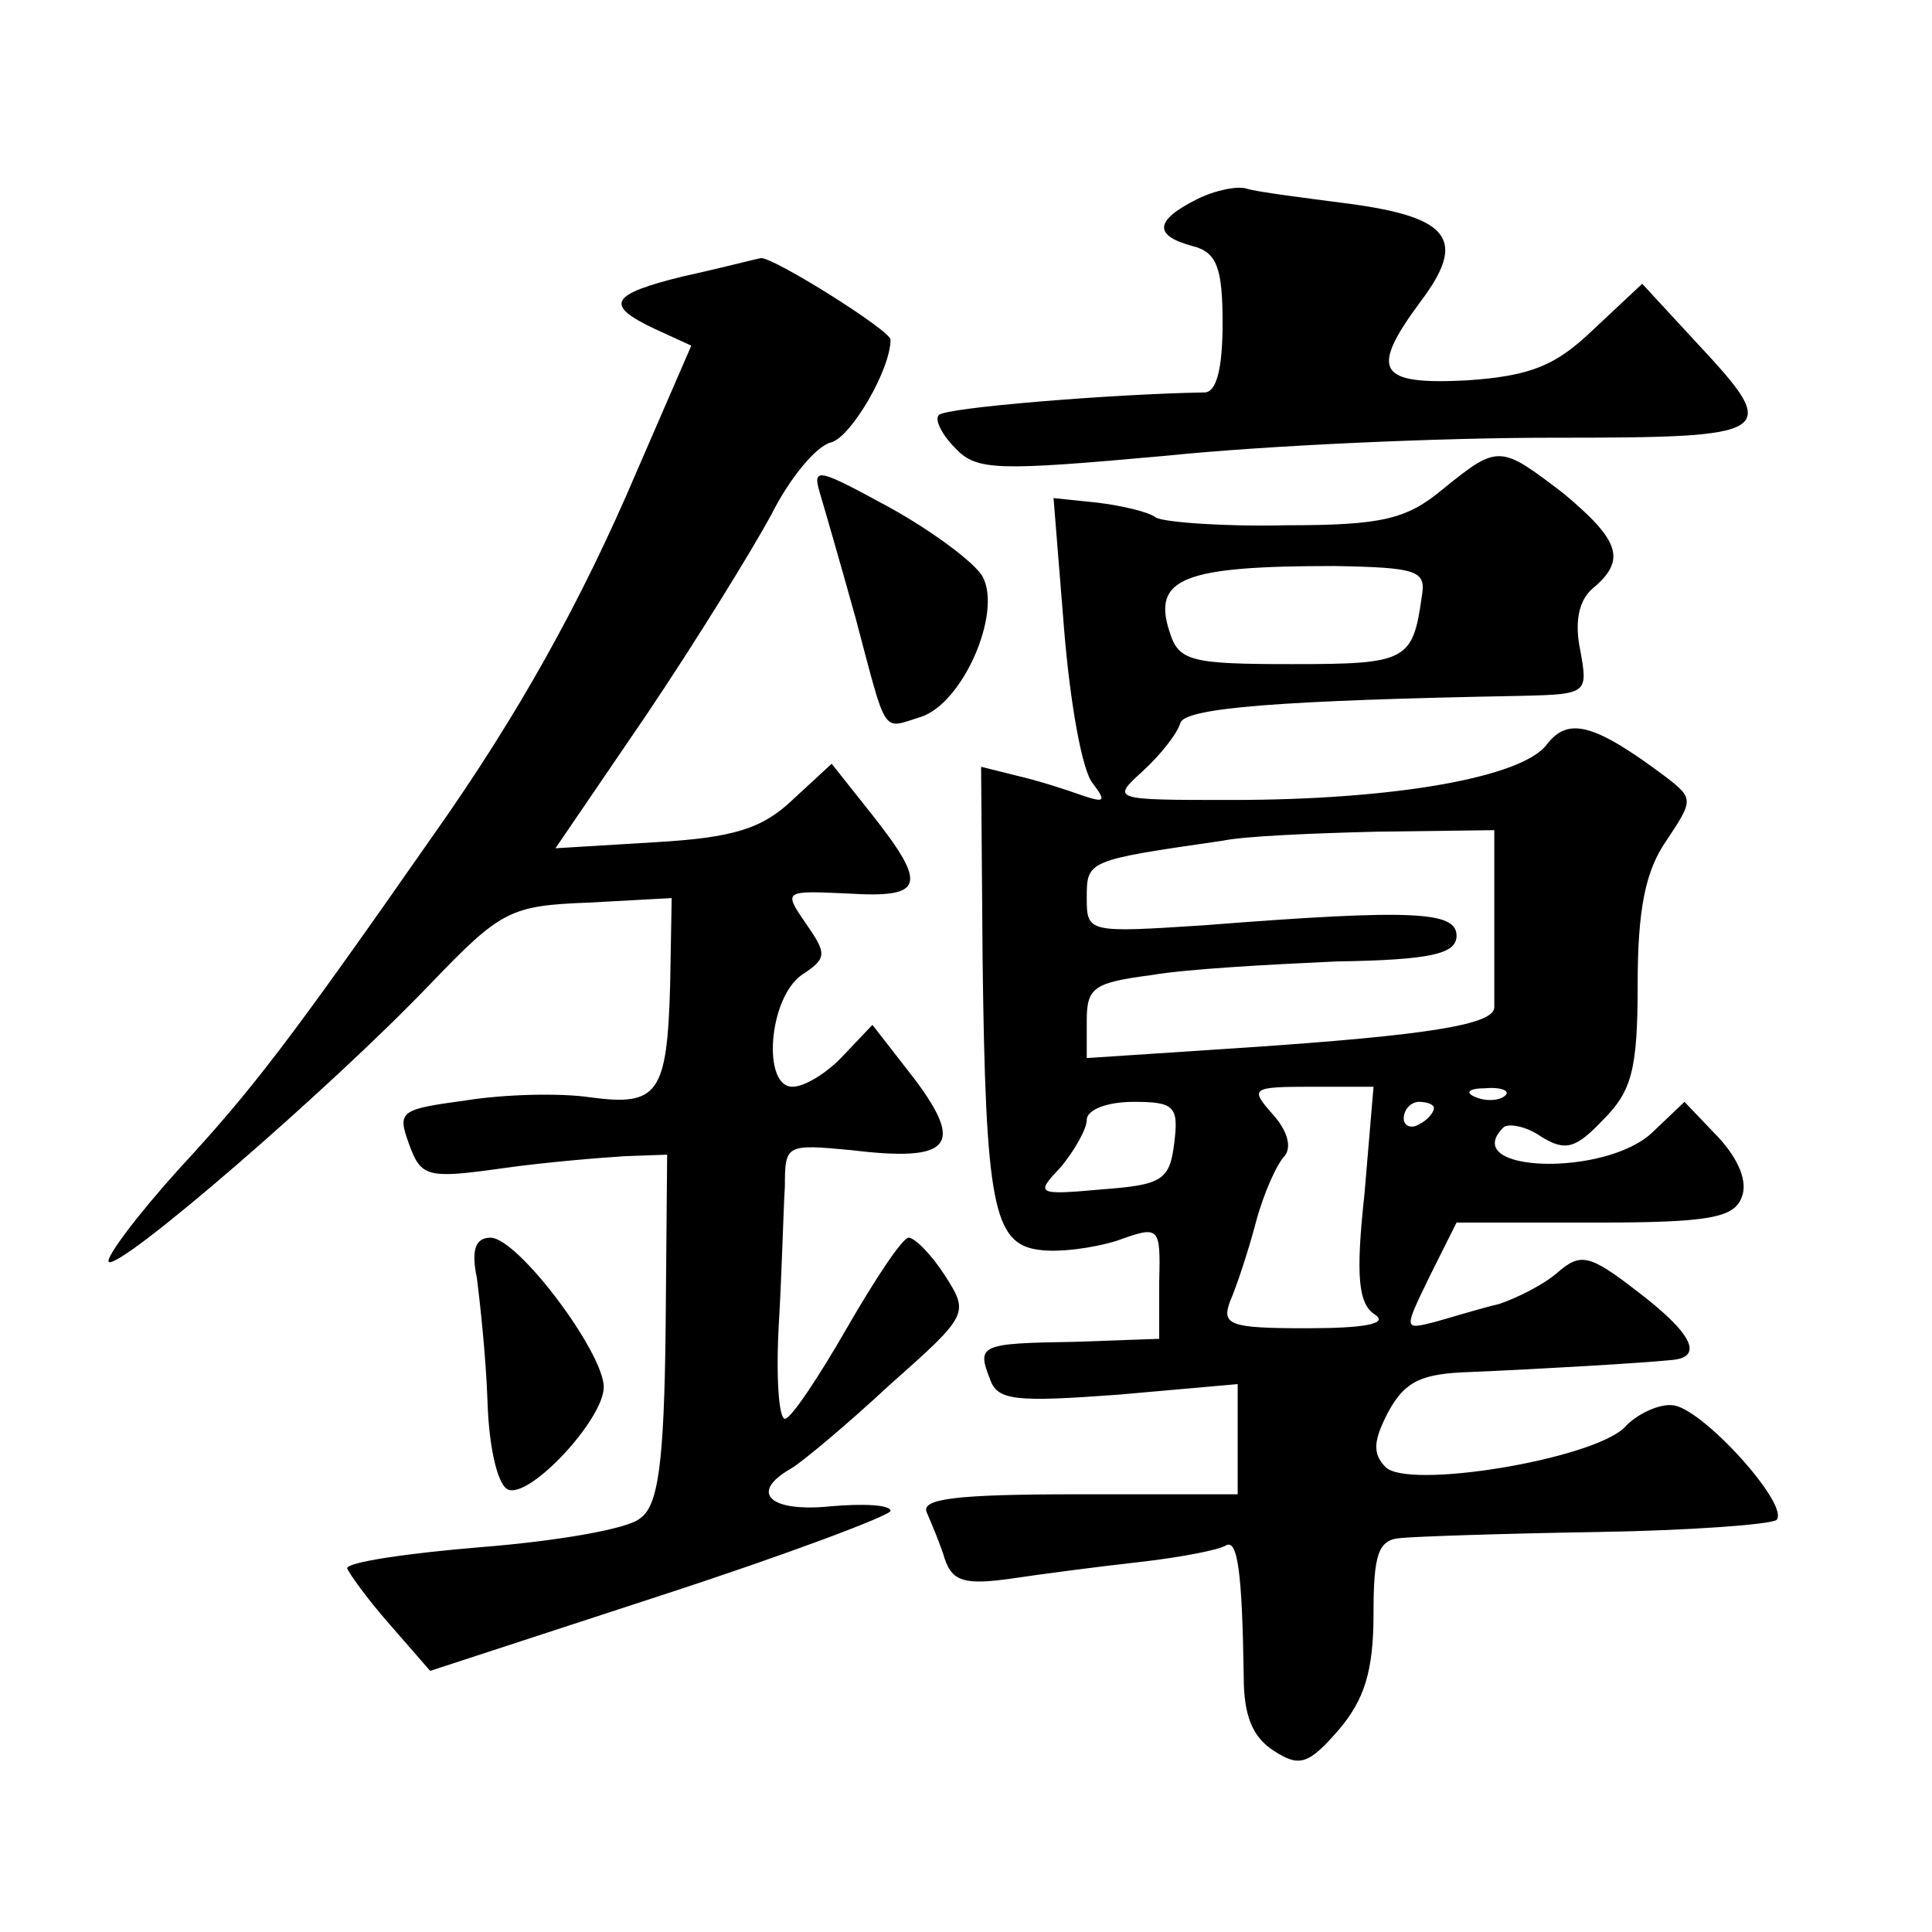 <?xml version="1.0" standalone="no"?>
<!DOCTYPE svg PUBLIC "-//W3C//DTD SVG 20010904//EN"
 "http://www.w3.org/TR/2001/REC-SVG-20010904/DTD/svg10.dtd">
<svg version="1.0" xmlns="http://www.w3.org/2000/svg"
 width="128pt" height="128pt" viewBox="0 0 128 128"
 preserveAspectRatio="xMidYMid meet">
<g transform="translate(0,128) scale(0.1,-0.1)"
fill="#0" stroke="none">
<path d="M793 1148 c-28 -14 -29 -24 -3 -31 16 -4 20 -14 20 -51 0 -30 -4 -46 -12
-46 -60 -1 -172 -10 -176 -15 -3 -3 2 -13 11 -22 14 -15 28 -15 139 -5 68 7 183
12 256 12 149 0 153 2 96 63 l-36 39 -32 -30 c-25 -24 -41 -31 -84 -34 -59 -3 -65
6 -31 52 31 41 20 56 -47 65 -31 4 -62 8 -68 10 -6 2 -21 -1 -33 -7z M453 1097
c-49 -12 -53 -19 -19 -35 l24 -11 -36 -83 c-37 -87 -79 -162 -134 -240 -97 -139
-121 -170 -169 -222 -28 -31 -49 -59 -47 -62 7 -6 147 115 213 184 47 49 53 52
105 54 l55 3 -1 -57 c-2 -73 -8 -81 -53 -75 -20 3 -57 2 -82 -2 -44 -6 -46 -7 -38
-29 8 -22 12 -23 62 -16 28 4 65 7 81 8 l28 1 -1 -115 c-1 -90 -5 -118 -17 -126
-8 -7 -55 -15 -105 -19 -49 -4 -89 -10 -89 -14 1 -3 13 -20 28 -37 l27 -31 153
50 c83 27 152 53 152 56 0 4 -18 5 -40 3 -40 -4 -54 9 -26 25 7 4 37 29 66 56 52
46 52 47 36 72 -9 14 -20 25 -24 25 -4 0 -22 -27 -41 -60 -19 -33 -37 -60 -41 -60
-4 0 -6 28 -4 63 2 34 3 75 4 91 0 28 1 28 44 24 66 -8 75 3 42 47 l-28 36 -19
-20 c-11 -12 -26 -21 -34 -21 -20 0 -16 58 6 74 17 11 17 14 3 34 -15 22 -15 22
28 20 50 -3 53 5 16 52 l-27 34 -26 -24 c-20 -19 -39 -25 -91 -28 l-66 -4 60 88
c33 49 70 109 83 133 12 24 30 46 40 48 13 4 39 48 39 68 0 6 -78 55 -86 54 -5
-1 -28 -7 -51 -12z M956 956 c-24 -20 -40 -24 -104 -24 -41 -1 -80 2 -86 5 -5 4
-23 8 -39 10 l-29 3 7 -87 c4 -49 12 -94 19 -102 9 -12 8 -13 -7 -8 -11 4 -30 10
-43 13 l-24 6 1 -128 c2 -161 7 -188 37 -192 13 -2 36 1 52 6 28 10 29 10 28 -27
l0 -38 -56 -2 c-63 -1 -65 -2 -56 -25 5 -14 17 -15 85 -10 l79 7 0 -37 0 -36 -106
0 c-81 0 -104 -3 -100 -12 3 -7 9 -21 12 -31 5 -15 14 -17 43 -13 20 3 58 8 85
11 27 3 53 8 58 11 8 5 11 -18 12 -87 0 -26 6 -40 20 -49 17 -11 23 -9 43 14 17
20 23 39 23 77 0 39 3 49 18 50 9 1 68 3 130 4 62 1 115 5 119 8 9 10 -50 75 -69
76 -9 1 -24 -6 -32 -15 -22 -21 -143 -41 -158 -26 -9 9 -8 18 2 37 11 20 22 25
54 26 47 2 115 6 134 8 21 2 13 18 -24 46 -31 24 -37 25 -52 12 -9 -8 -27 -17 -39
-21 -13 -3 -32 -9 -43 -12 -20 -5 -20 -5 -3 30 l18 36 91 0 c76 0 93 3 98 17 4
10 -2 25 -16 40 l-22 23 -21 -20 c-31 -30 -129 -27 -99 3 3 3 15 1 25 -6 16 -10
23 -8 41 11 19 19 23 33 23 90 0 49 5 75 19 95 18 27 18 28 0 42 -48 36 -65 40
-79 22 -16 -22 -101 -37 -209 -37 -79 0 -80 0 -59 19 12 11 23 25 25 32 3 10 65
15 227 18 43 1 43 2 38 30 -4 19 -1 33 8 41 23 19 18 32 -19 63 -42 32 -43 33 -80
3z m-14 -71 c-6 -43 -10 -45 -86 -45 -67 0 -75 2 -81 21 -12 36 9 44 109 44 55
-1 61 -3 58 -20z m48 -210 c0 -30 0 -58 0 -62 1 -12 -46 -19 -164 -27 l-106 -7
0 25 c0 22 5 25 43 30 23 4 78 7 122 9 63 1 80 5 80 17 0 16 -27 18 -167 7 -77
-5 -78 -5 -78 18 0 25 0 25 90 38 14 3 60 5 103 6 l77 1 0 -55z m-86 -186 c-6 -55
-4 -73 7 -80 9 -6 -7 -9 -45 -9 -51 0 -57 2 -51 18 4 9 12 33 17 52 5 19 14 39
19 44 5 6 2 17 -8 28 -15 17 -14 18 26 18 l41 0 -6 -71z m93 65 c-3 -3 -12 -4 -19
-1 -8 3 -5 6 6 6 11 1 17 -2 13 -5z m-219 -31 c-3 -25 -8 -28 -48 -31 -44 -4 -44
-3 -27 15 9 11 17 25 17 31 0 7 14 12 31 12 27 0 30 -3 27 -27z m172 23 c0 -3 -4
-8 -10 -11 -5 -3 -10 -1 -10 4 0 6 5 11 10 11 6 0 10 -2 10 -4z M543 954 c3 -10
14 -48 24 -84 21 -79 17 -73 43 -65 28 9 54 69 41 93 -5 9 -33 30 -62 46 -46 25
-51 27 -46 10z M316 433 c2 -16 6 -52 7 -82 1 -31 7 -56 14 -58 15 -5 63 47 63
68 0 23 -57 99 -75 99 -10 0 -13 -8 -9 -27z"/>
</g>
</svg>
